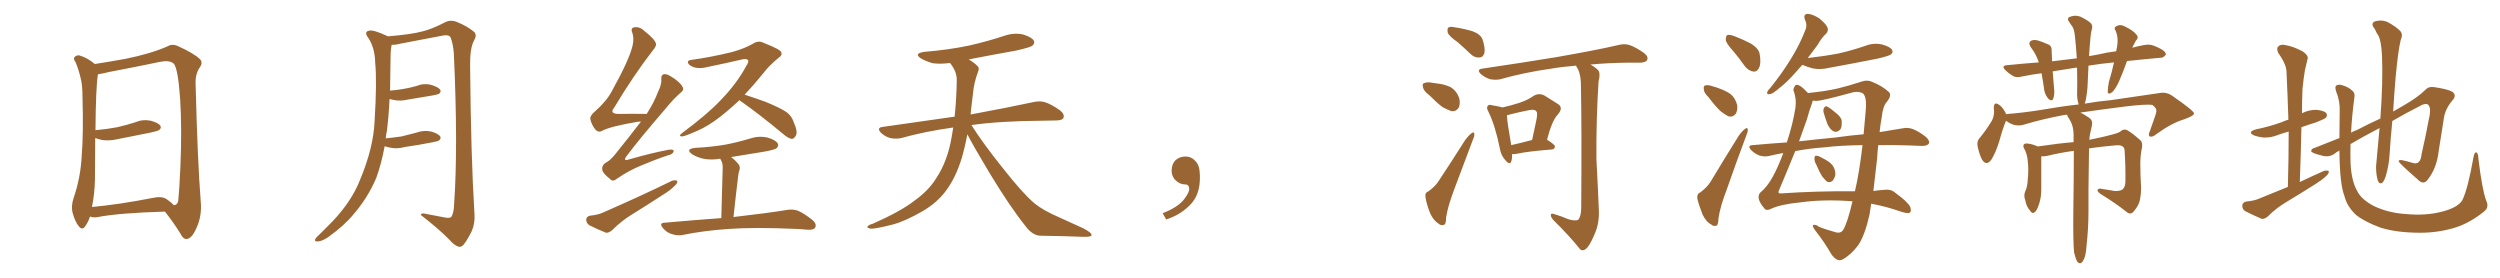 <svg xmlns="http://www.w3.org/2000/svg" xmlns:xlink="http://www.w3.org/1999/xlink" width="1350" height="150"><path fill="#996633" padding="10" d="M89.06 114.26L89.06 114.26Q64.45 114.99 52.88 117.19L52.88 117.19Q50.68 117.63 48.93 117.04L48.93 117.04Q48.63 116.89 48.63 116.89L48.63 116.89Q47.46 120.26 46.00 122.17L46.00 122.17Q44.53 124.51 42.63 122.31L42.63 122.31Q40.58 119.97 39.11 114.55L39.11 114.55Q38.38 111.18 39.70 107.08L39.70 107.08Q43.51 95.95 44.09 84.52L44.09 84.52Q45.12 72.51 44.53 51.71L44.53 51.71Q44.53 45.70 43.51 42.04L43.51 42.04Q42.63 38.09 40.87 33.69L40.87 33.69Q39.55 31.93 40.14 30.91L40.14 30.91Q41.31 29.74 42.77 29.88L42.77 29.88Q47.17 31.20 50.83 34.28L50.83 34.28Q50.98 34.42 51.12 34.57L51.12 34.57Q56.98 33.69 67.68 31.79L67.68 31.79Q81.45 29.00 90.38 25.05L90.38 25.05Q93.02 23.44 96.09 24.90L96.09 24.90Q104.88 28.86 108.11 32.08L108.11 32.08Q109.57 33.84 108.11 36.04L108.11 36.04Q105.47 39.70 105.62 44.97L105.62 44.97Q106.64 86.43 108.40 108.84L108.40 108.84Q109.13 116.60 106.05 123.19L106.05 123.19Q103.56 128.91 100.78 129.05L100.78 129.05Q98.88 129.20 97.41 126.12L97.41 126.12Q93.90 120.41 89.06 114.26ZM93.75 110.74L93.75 110.74L93.75 110.74Q95.65 110.89 96.24 108.54L96.24 108.54Q96.83 103.13 97.41 90.23L97.41 90.23Q98.29 69.29 97.27 53.32L97.27 53.32Q96.09 36.62 93.75 34.28L93.75 34.28Q91.41 32.37 86.43 33.40L86.43 33.40Q73.83 36.04 59.18 38.82L59.18 38.82Q55.52 39.70 52.88 40.14L52.88 40.14Q51.71 47.46 51.56 70.31L51.56 70.31Q57.86 69.73 63.28 68.70L63.28 68.70Q68.41 67.53 72.95 66.06L72.95 66.06Q77.05 64.31 81.45 65.19L81.45 65.19Q85.55 66.36 86.57 67.82L86.57 67.82Q87.30 69.14 85.99 70.17L85.99 70.17Q85.25 70.75 81.15 71.63L81.15 71.63Q72.22 73.39 63.43 75.15L63.43 75.15Q59.03 76.17 55.08 75.59L55.08 75.59Q53.17 75.15 51.42 74.56L51.42 74.56Q51.27 85.55 51.27 96.97L51.27 96.97Q51.12 104.59 49.66 111.77L49.66 111.77Q64.16 110.45 82.18 106.93L82.18 106.93Q87.30 105.76 89.94 107.52L89.94 107.52Q92.72 109.42 93.75 110.74ZM207.71 78.96L207.71 78.96L207.71 78.96Q205.96 88.48 203.17 96.09L203.17 96.09Q198.78 106.49 191.16 115.43L191.16 115.43Q186.04 121.73 177.25 128.03L177.25 128.03Q174.02 130.22 171.68 130.37L171.68 130.37Q169.92 130.52 170.07 129.49L170.07 129.49Q170.51 128.32 172.71 126.42L172.71 126.42Q175.63 123.49 179.15 119.97L179.15 119.97Q189.99 108.69 194.53 96.83L194.53 96.83Q201.71 79.69 202.29 65.19L202.29 65.19Q203.61 43.95 202.59 33.69L202.59 33.69Q202.44 25.93 198.93 20.51L198.93 20.51Q196.29 17.14 199.37 16.55L199.37 16.55Q201.71 15.97 209.18 19.48L209.18 19.48Q209.33 19.48 209.33 19.63L209.33 19.63Q222.22 18.60 228.52 16.85L228.52 16.85Q233.35 15.67 240.97 11.72L240.97 11.72Q243.60 10.69 246.39 11.72L246.39 11.72Q252.25 14.06 255.91 17.14L255.91 17.14Q257.81 18.75 255.91 21.97L255.91 21.97Q253.71 26.22 253.86 35.60L253.86 35.60Q254.30 84.81 256.20 115.28L256.20 115.28Q256.64 120.41 254.74 124.80L254.74 124.80Q252.25 129.79 250.34 132.13L250.34 132.13Q248.88 133.74 247.41 133.15L247.41 133.15Q245.07 132.28 242.72 129.49L242.72 129.49Q237.16 123.78 227.34 116.16L227.34 116.16Q227.20 114.70 230.42 115.58L230.42 115.58Q235.11 116.46 239.65 117.33L239.65 117.33Q242.87 118.07 243.75 117.04L243.75 117.04Q245.07 114.99 245.21 110.45L245.21 110.45Q247.41 79.54 245.07 28.86L245.07 28.86Q244.63 23.44 243.31 20.21L243.31 20.21Q242.43 18.60 239.21 19.19L239.21 19.19Q227.78 21.39 216.21 23.58L216.21 23.58Q213.43 24.32 211.52 24.17L211.52 24.17Q211.08 25.78 210.94 28.86L210.94 28.86Q210.79 39.55 210.64 48.93L210.64 48.93Q214.45 48.63 217.68 48.05L217.68 48.05Q221.34 47.46 224.85 46.44L224.85 46.44Q228.81 44.82 232.91 45.85L232.91 45.85Q236.72 47.02 237.74 48.49L237.74 48.49Q238.33 49.66 237.01 50.68L237.01 50.68Q236.57 50.98 233.50 51.56L233.50 51.56Q226.61 52.73 220.31 53.76L220.31 53.76Q215.92 54.79 212.26 53.91L212.26 53.91Q211.23 53.61 210.35 53.47L210.35 53.47Q209.91 62.99 208.89 70.90L208.89 70.90Q208.45 72.80 208.30 74.71L208.30 74.71Q212.70 74.27 216.80 73.68L216.80 73.68Q220.90 72.66 224.85 71.63L224.85 71.63Q228.81 70.17 232.91 71.04L232.91 71.04Q236.72 72.22 237.74 73.68L237.74 73.68Q238.33 74.85 237.01 75.88L237.01 75.88Q236.43 76.32 233.20 76.90L233.20 76.90Q225.73 78.37 218.55 79.39L218.55 79.39Q214.45 80.57 210.50 79.69L210.50 79.69Q209.03 79.39 207.71 78.96ZM346.14 65.63L346.14 65.63Q345.12 65.63 344.24 65.77L344.24 65.77Q329.59 68.26 325.20 70.61L325.20 70.61Q323.29 71.78 321.53 70.02L321.53 70.02Q319.34 67.24 318.75 64.16L318.75 64.16Q318.60 62.40 321.39 60.06L321.39 60.06Q327.69 54.49 330.47 49.07L330.47 49.07Q339.84 32.23 341.60 24.61L341.60 24.61Q342.48 20.51 341.46 17.72L341.46 17.72Q340.43 15.38 342.19 14.79L342.19 14.79Q345.26 14.21 347.61 16.41L347.61 16.41Q353.76 21.24 354.20 23.58L354.20 23.58Q354.64 24.76 352.29 27.54L352.29 27.54Q342.19 40.58 331.64 58.15L331.64 58.15Q328.86 61.52 334.28 61.52L334.28 61.52Q341.16 61.38 349.22 61.52L349.22 61.52Q353.17 55.37 355.37 49.51L355.37 49.51Q357.28 45.70 357.13 42.92L357.13 42.92Q356.84 40.58 358.30 40.14L358.30 40.14Q359.77 39.70 362.11 41.16L362.11 41.16Q367.09 44.09 368.55 46.88L368.55 46.88Q369.58 48.49 367.68 49.95L367.68 49.95Q363.87 53.17 359.47 58.59L359.47 58.59Q344.82 75.59 338.53 84.08L338.53 84.08Q335.89 87.45 339.99 85.99L339.99 85.99Q351.71 82.62 361.08 80.86L361.08 80.86Q364.16 80.42 363.72 81.88L363.72 81.88Q363.28 83.35 360.50 83.94L360.50 83.94Q353.47 86.28 346.29 89.36L346.29 89.36Q339.70 91.99 333.11 96.53L333.11 96.53Q330.76 98.44 329.30 96.53L329.30 96.53Q325.34 93.46 325.20 91.55L325.20 91.55Q324.90 89.50 326.81 88.04L326.81 88.04Q329.30 86.87 331.93 83.64L331.93 83.64Q339.40 74.41 346.14 65.63ZM318.60 116.46L318.60 116.46Q323.14 116.02 325.78 114.70L325.78 114.70Q346.58 105.62 362.99 97.56L362.99 97.56Q364.89 97.12 365.77 97.71L365.77 97.71Q365.92 99.02 364.16 100.49L364.16 100.49Q361.67 102.98 358.45 104.88L358.45 104.88Q349.95 110.45 341.16 115.87L341.16 115.87Q335.45 119.38 330.47 124.37L330.47 124.37Q328.71 125.83 327.25 125.68L327.25 125.68Q321.83 123.49 318.16 121.58L318.16 121.58Q316.55 120.41 316.55 118.51L316.55 118.51Q316.70 116.89 318.60 116.46ZM399.32 54.05L399.32 54.05Q393.90 59.18 388.62 63.28L388.62 63.28Q382.32 68.12 376.90 70.46L376.90 70.46Q369.73 73.68 368.26 73.68L368.26 73.68Q366.06 73.54 368.41 71.78L368.41 71.78Q382.03 61.67 389.21 54.05L389.21 54.05Q397.85 45.12 402.83 35.89L402.83 35.89Q404.44 33.40 404.00 32.52L404.00 32.52Q403.13 31.49 400.78 32.08L400.78 32.08Q392.72 33.98 382.03 36.18L382.03 36.18Q375.88 37.79 372.22 35.01L372.22 35.01Q370.31 32.81 373.10 32.37L373.10 32.37Q383.79 30.91 395.21 28.13L395.21 28.13Q402.10 26.22 406.64 23.58L406.64 23.58Q409.57 21.68 412.35 23.14L412.35 23.14Q421.73 26.81 421.88 28.27L421.88 28.27Q422.61 29.88 420.26 31.35L420.26 31.35Q415.14 35.60 412.06 39.70L412.06 39.70Q407.08 45.85 402.10 51.12L402.10 51.12Q406.64 52.59 413.23 54.93L413.23 54.93Q421.14 58.15 424.66 60.50L424.66 60.50Q427.44 62.55 428.47 65.63L428.47 65.63Q431.10 71.48 429.64 73.39L429.64 73.39Q428.76 75 427.44 75L427.44 75Q425.39 74.56 422.75 72.22L422.75 72.22Q409.86 61.52 399.61 54.35L399.61 54.35Q399.32 54.20 399.32 54.05ZM389.50 117.77L389.50 117.77L389.50 117.77Q390.23 94.34 390.23 91.55L390.23 91.55Q390.38 88.92 389.79 87.45L389.79 87.45Q389.36 86.57 388.92 85.69L388.92 85.69Q384.08 86.57 379.69 85.69L379.69 85.69Q376.17 84.81 373.83 83.35L373.83 83.35Q369.73 80.42 375.59 79.83L375.59 79.83Q384.23 79.39 391.85 78.08L391.85 78.08Q398.58 76.76 404.88 74.85L404.88 74.85Q409.57 73.24 414.40 74.27L414.40 74.27Q418.95 75.59 419.97 77.49L419.97 77.49Q420.70 78.81 419.24 80.13L419.24 80.13Q418.21 80.86 412.79 81.88L412.79 81.88Q403.56 83.35 394.78 84.81L394.78 84.81Q396.97 86.43 398.88 88.77L398.88 88.77Q400.05 90.38 399.02 92.72L399.02 92.72Q398.73 93.90 398.58 95.36L398.58 95.36Q397.41 104.74 396.09 117.19L396.09 117.19Q414.11 115.14 424.80 113.38L424.80 113.38Q428.17 112.79 430.96 113.82L430.96 113.82Q434.33 115.28 438.72 118.80L438.72 118.80Q441.21 121.00 440.19 122.90L440.19 122.90Q439.45 124.22 436.23 124.07L436.23 124.07Q433.45 123.78 430.37 123.63L430.37 123.63Q407.23 122.61 393.46 123.63L393.46 123.63Q380.27 124.51 368.70 126.86L368.70 126.86Q366.06 127.44 362.84 126.42L362.84 126.42Q359.91 125.54 358.01 123.19L358.01 123.19Q355.66 120.41 358.89 120.26L358.89 120.26Q375.29 118.80 389.50 117.77ZM522.36 72.51L522.36 72.51L522.36 72.51Q521.19 78.96 519.29 85.55L519.29 85.55Q515.92 96.39 510.50 103.42L510.50 103.42Q505.81 109.57 498.34 113.96L498.34 113.96Q488.67 119.53 481.93 121.29L481.93 121.29Q472.56 123.63 470.21 123.49L470.21 123.49Q467.72 123.05 468.60 122.17L468.60 122.17Q469.04 121.44 471.24 120.85L471.24 120.85Q486.77 113.96 493.95 108.25L493.95 108.25Q501.56 102.83 505.66 96.09L505.66 96.09Q511.67 87.01 513.87 74.12L513.87 74.12Q514.31 71.48 514.75 68.85L514.75 68.85Q499.80 70.90 486.62 74.56L486.62 74.56Q483.98 75.15 480.76 74.56L480.76 74.56Q477.98 73.83 475.63 71.63L475.63 71.63Q473.29 68.99 476.51 68.55L476.51 68.55Q497.31 65.63 515.48 62.99L515.48 62.99Q516.50 54.05 516.65 43.07L516.65 43.07Q516.65 38.53 512.99 33.98L512.99 33.98Q508.01 34.72 503.61 34.13L503.61 34.13Q500.10 33.11 497.46 31.64L497.46 31.64Q493.07 28.86 499.22 27.98L499.22 27.98Q512.11 26.95 523.24 24.61L523.24 24.61Q533.06 22.41 542.29 19.34L542.29 19.34Q547.41 17.58 552.39 18.60L552.39 18.60Q557.23 20.07 558.25 21.97L558.25 21.97Q558.98 23.29 557.52 24.61L557.52 24.61Q556.35 25.63 548.29 27.39L548.29 27.39Q535.11 29.74 523.10 32.08L523.10 32.08Q525.88 33.69 527.64 35.45L527.64 35.45Q529.10 36.62 528.22 38.53L528.22 38.53Q525.88 44.82 525.44 50.24L525.44 50.24Q525 53.61 524.56 57.57L524.56 57.57Q524.27 59.62 524.12 61.82L524.12 61.82Q545.51 57.86 558.25 55.08L558.25 55.08Q561.62 54.35 564.40 55.22L564.40 55.22Q567.92 56.40 572.46 59.62L572.46 59.62Q575.10 61.82 574.22 63.72L574.22 63.72Q573.49 65.04 570.41 65.04L570.41 65.04Q566.89 65.19 562.94 65.19L562.94 65.19Q540.09 65.33 524.56 67.53L524.56 67.53Q530.86 77.49 541.55 90.82L541.55 90.82Q552.39 104.59 558.69 109.86L558.69 109.86Q563.38 113.67 571.88 117.33L571.88 117.33Q578.47 120.41 584.77 123.19L584.77 123.19Q589.60 125.68 589.45 127.00L589.45 127.00Q589.31 128.03 584.77 127.88L584.77 127.88Q574.07 127.44 561.62 127.29L561.62 127.29Q557.37 127.00 553.71 122.02L553.71 122.02Q545.36 111.62 534.38 93.46L534.38 93.46Q525.59 78.81 522.36 72.51ZM647.75 91.99L647.75 91.99L647.75 91.99Q648.93 103.27 643.65 109.57L643.65 109.57Q638.09 115.87 629.74 118.51L629.74 118.51L627.83 115.14Q636.47 111.77 639.70 107.23L639.70 107.23Q642.19 103.86 642.19 101.95L642.19 101.95Q642.04 99.61 640.14 99.61L640.14 99.61Q637.06 99.61 634.72 97.27L634.72 97.27Q632.67 95.21 632.67 91.99L632.67 91.99Q632.81 88.48 634.72 86.57L634.72 86.57Q636.91 84.52 640.14 84.52L640.14 84.52Q642.92 84.52 644.82 86.28L644.82 86.28Q647.31 88.33 647.75 91.99ZM787.06 22.71L787.06 22.71Q782.37 19.48 781.79 17.58L781.79 17.58Q781.35 15.38 782.23 14.79L782.23 14.79Q783.25 14.21 785.89 14.79L785.89 14.79Q790.72 15.53 795.12 16.85L795.12 16.85Q799.51 18.46 800.54 21.24L800.54 21.24Q802.15 26.07 801.56 28.71L801.56 28.71Q800.83 30.91 799.07 31.05L799.07 31.05Q796.44 31.35 794.09 29.15L794.09 29.15Q790.28 25.49 787.06 22.71ZM771.83 51.42L771.83 51.42Q768.90 49.22 768.46 47.31L768.46 47.31Q767.87 45.12 768.90 44.97L768.90 44.97Q770.51 44.09 773.29 44.68L773.29 44.68Q774.90 44.97 776.37 45.12L776.37 45.12Q780.18 45.56 783.25 47.02L783.25 47.02Q786.47 48.93 787.94 52.88L787.94 52.88Q788.67 55.66 787.79 58.01L787.79 58.01Q786.47 60.21 783.84 60.06L783.84 60.06Q781.79 59.33 779.00 57.86L779.00 57.86Q776.37 55.96 771.83 51.42ZM771.24 103.42L771.24 103.42Q775.05 100.63 776.81 97.85L776.81 97.85Q783.69 87.45 791.31 75.44L791.31 75.44Q793.21 72.95 794.68 71.92L794.68 71.92Q796.00 70.90 796.14 72.36L796.14 72.36Q796.29 73.39 795.26 75.73L795.26 75.73Q790.43 88.48 785.01 102.98L785.01 102.98Q781.79 111.62 780.91 117.33L780.91 117.33Q780.91 121.29 779.59 121.44L779.59 121.44Q777.98 121.88 776.95 120.85L776.95 120.85Q774.17 119.24 772.27 115.14L772.27 115.14Q770.36 110.30 769.78 106.64L769.78 106.64Q769.34 104.00 771.24 103.42ZM816.50 83.20L816.50 83.20Q816.65 85.69 816.06 87.16L816.06 87.16Q815.33 89.50 812.70 86.28L812.70 86.28Q810.50 83.79 809.91 80.13L809.91 80.13Q807.42 67.82 803.76 60.35L803.76 60.35Q802.44 58.01 803.47 57.13L803.47 57.13Q803.91 56.25 805.66 56.84L805.66 56.84Q809.47 57.42 811.38 58.01L811.38 58.01Q816.50 56.84 820.46 55.52L820.46 55.52Q825 54.05 828.22 51.71L828.22 51.71Q831.15 50.10 833.94 51.56L833.94 51.56Q838.18 54.20 840.97 55.96L840.97 55.96Q844.63 58.01 841.11 61.96L841.11 61.96Q838.04 65.19 835.40 75.44L835.40 75.44Q839.65 78.08 839.65 79.10L839.65 79.10Q839.50 80.57 838.04 80.71L838.04 80.71Q824.85 81.74 818.99 83.06L818.99 83.06Q817.53 83.35 816.50 83.20ZM816.06 78.37L816.06 78.37Q820.75 77.34 827.34 75.59L827.34 75.59Q828.52 69.87 829.54 65.33L829.54 65.33Q830.57 60.64 829.54 60.06L829.54 60.06Q828.81 58.89 825.73 59.47L825.73 59.47Q821.19 60.35 815.92 61.67L815.92 61.67Q814.31 62.11 813.72 62.26L813.72 62.26Q813.87 65.92 816.06 78.37ZM846.83 118.36L846.83 118.36L846.83 118.36Q850.78 119.53 852.25 118.65L852.25 118.65Q853.71 117.04 853.86 112.50L853.86 112.50Q854.15 67.24 853.71 47.31L853.71 47.31Q853.86 41.02 852.10 37.35L852.10 37.35Q851.22 36.04 851.07 35.45L851.07 35.45Q843.60 36.04 837.74 37.06L837.74 37.06Q823.10 39.11 810.21 42.77L810.21 42.77Q807.86 43.36 804.64 42.77L804.64 42.77Q801.86 41.89 799.66 39.99L799.66 39.99Q797.17 37.50 800.39 37.06L800.39 37.06Q822.36 33.84 840.97 30.76L840.97 30.76Q861.91 27.10 873.93 24.32L873.93 24.32Q877.15 23.44 879.93 24.32L879.93 24.32Q883.30 25.49 887.70 28.56L887.70 28.56Q890.33 30.62 889.45 32.37L889.45 32.37Q888.87 33.69 885.79 33.84L885.79 33.84Q882.57 33.84 879.05 33.84L879.05 33.84Q867.77 33.98 858.84 34.86L858.84 34.86Q862.21 36.77 863.23 38.23L863.23 38.23Q864.26 39.84 863.23 43.95L863.23 43.95Q861.91 64.16 862.06 85.69L862.06 85.69Q862.94 102.39 863.38 113.53L863.38 113.53Q863.67 120.41 861.33 125.83L861.33 125.83Q859.13 131.25 857.23 133.59L857.23 133.59Q855.03 136.08 853.27 134.62L853.27 134.62Q847.71 127.59 838.77 118.80L838.77 118.80Q837.30 117.04 837.45 116.02L837.45 116.02Q837.45 114.99 839.21 115.58L839.21 115.58Q843.60 116.89 846.83 118.36ZM936.04 27.69L936.04 27.69Q932.08 23.44 931.93 21.53L931.93 21.53Q931.93 19.34 932.81 18.90L932.81 18.90Q934.13 18.60 936.47 19.48L936.47 19.48Q941.46 21.39 945.56 23.58L945.56 23.58Q949.80 26.22 950.24 29.30L950.24 29.30Q951.12 34.42 949.80 36.77L949.80 36.77Q948.78 38.82 946.88 38.67L946.88 38.67Q944.24 38.23 942.33 35.89L942.33 35.89Q939.11 31.35 936.04 27.69ZM922.56 52.44L922.56 52.44Q920.21 50.24 920.07 48.34L920.07 48.34Q919.78 46.29 920.80 46.14L920.80 46.14Q922.41 45.70 924.76 46.58L924.76 46.58Q926.51 47.02 927.98 47.61L927.98 47.61Q931.79 48.93 934.57 50.83L934.57 50.83Q937.21 53.17 938.09 56.84L938.09 56.84Q938.38 59.47 937.35 61.38L937.35 61.38Q935.74 63.43 933.40 62.84L933.40 62.84Q931.64 61.96 929.30 60.21L929.30 60.21Q926.66 57.86 922.56 52.44ZM918.02 104.00L918.02 104.00Q922.12 100.93 923.88 97.85L923.88 97.85Q930.91 86.13 938.96 73.24L938.96 73.24Q940.87 70.61 942.33 69.58L942.33 69.58Q943.65 68.55 943.80 70.02L943.80 70.02Q943.95 71.04 942.92 73.39L942.92 73.39Q937.79 87.01 932.37 102.54L932.37 102.54Q928.86 111.62 927.98 117.92L927.98 117.92Q927.83 121.73 926.81 121.88L926.81 121.88Q925.20 122.31 924.17 121.29L924.17 121.29Q921.24 119.82 919.34 115.72L919.34 115.72Q917.43 110.89 916.55 107.23L916.55 107.23Q916.26 104.59 918.02 104.00ZM980.86 89.06L980.86 89.06Q979.69 87.01 979.83 85.55L979.83 85.55Q979.83 84.08 980.71 84.08L980.71 84.08Q981.88 84.08 983.64 85.11L983.64 85.11Q984.52 85.55 985.55 86.13L985.55 86.13Q988.04 87.45 989.50 89.21L989.50 89.21Q991.11 91.26 991.11 94.34L991.11 94.34Q990.67 96.24 989.65 97.56L989.65 97.56Q988.18 98.88 986.43 98.00L986.43 98.00Q985.40 96.97 983.94 95.21L983.94 95.21Q982.62 93.16 980.86 89.06ZM984.81 60.94L984.81 60.94Q984.38 59.33 984.96 58.30L984.96 58.30Q985.69 56.98 986.72 57.57L986.72 57.57Q988.48 58.45 991.70 61.23L991.70 61.23Q993.90 62.99 994.48 64.89L994.48 64.89Q994.78 67.97 993.90 69.73L993.90 69.73Q992.29 71.63 990.38 71.04L990.38 71.04Q988.33 70.17 986.87 67.09L986.87 67.09Q985.69 64.01 984.81 60.94ZM973.24 35.01L973.24 35.01Q971.48 36.91 970.02 38.67L970.02 38.67Q964.89 44.53 960.79 47.61L960.79 47.61Q957.28 50.68 955.81 50.83L955.81 50.83Q953.76 51.12 954.35 49.66L954.35 49.66Q954.64 48.78 956.10 47.31L956.10 47.31Q962.55 39.26 967.09 31.79L967.09 31.79Q971.92 24.02 975 15.97L975 15.97Q976.03 13.48 974.71 10.69L974.71 10.69Q973.54 7.62 976.17 7.47L976.17 7.47Q978.81 7.62 982.47 9.96L982.47 9.96Q986.28 13.18 986.87 14.94L986.87 14.94Q987.45 16.70 986.13 18.16L986.13 18.16Q983.79 20.21 981.45 24.32L981.45 24.32Q978.52 28.13 976.17 31.35L976.17 31.35Q985.25 30.32 992.87 28.86L992.87 28.86Q1000.49 27.10 1007.23 24.76L1007.23 24.76Q1011.77 23.00 1016.31 24.02L1016.31 24.02Q1020.70 25.20 1021.73 26.95L1021.73 26.95Q1022.46 28.42 1021.00 29.44L1021.00 29.44Q1020.12 30.18 1013.96 31.64L1013.96 31.64Q1000.63 34.28 987.74 36.62L987.74 36.62Q982.91 37.79 978.81 36.91L978.81 36.91Q975.59 36.04 973.24 35.01ZM1000.34 108.69L1000.34 108.69Q984.67 107.52 972.22 109.28L972.22 109.28Q961.38 110.30 955.96 112.94L955.96 112.94Q953.76 113.96 952.73 112.50L952.73 112.50Q950.24 109.72 949.66 107.08L949.66 107.08Q949.51 105.03 950.54 104.00L950.54 104.00Q954.35 100.93 957.42 95.21L957.42 95.21Q960.21 90.09 962.99 82.62L962.99 82.62Q958.89 83.35 955.22 84.23L955.22 84.23Q952.73 84.81 949.95 83.94L949.95 83.94Q947.46 82.91 945.56 81.01L945.56 81.01Q943.36 78.52 946.44 78.37L946.44 78.37Q955.96 77.49 964.89 76.90L964.89 76.90Q968.12 67.09 969.43 58.74L969.43 58.74Q970.31 53.61 968.41 48.63L968.41 48.63Q968.55 47.31 969.58 46.00L969.58 46.00Q971.34 44.82 976.32 50.24L976.32 50.24Q986.28 49.22 992.43 47.75L992.43 47.75Q998.00 46.44 1005.18 44.09L1005.18 44.09Q1008.40 42.92 1011.04 44.24L1011.04 44.24Q1016.46 46.44 1019.97 49.66L1019.97 49.66Q1021.73 51.42 1018.95 54.93L1018.95 54.93Q1016.75 57.28 1016.16 63.13L1016.16 63.13Q1015.43 66.94 1014.99 71.34L1014.99 71.34Q1022.02 70.17 1027.44 69.29L1027.44 69.29Q1030.37 68.70 1033.01 69.73L1033.01 69.73Q1036.08 70.90 1040.04 73.97L1040.04 73.97Q1042.38 76.17 1041.50 77.64L1041.50 77.64Q1040.63 78.81 1037.84 78.81L1037.84 78.81Q1034.47 78.66 1030.52 78.52L1030.52 78.52Q1021.73 78.22 1014.26 78.37L1014.26 78.37Q1013.82 81.74 1013.67 85.40L1013.67 85.40Q1012.65 94.34 1011.62 103.13L1011.62 103.13Q1014.55 102.69 1017.19 102.54L1017.19 102.54Q1021.14 101.95 1023.49 104.15L1023.49 104.15Q1030.22 108.98 1031.54 111.77L1031.54 111.77Q1032.42 114.40 1030.96 114.99L1030.96 114.99Q1029.49 115.28 1026.42 114.26L1026.42 114.26Q1018.51 111.47 1010.45 110.01L1010.45 110.01Q1010.01 112.94 1009.57 115.72L1009.57 115.72Q1007.08 127.00 1003.42 132.42L1003.42 132.42Q999.46 137.70 995.07 140.04L995.07 140.04Q992.14 141.80 988.92 137.26L988.92 137.26Q985.25 130.81 980.27 124.51L980.27 124.51Q977.05 120.12 981.59 121.88L981.59 121.88Q981.01 122.46 990.67 125.24L990.67 125.24Q993.90 126.42 995.36 124.07L995.36 124.07Q997.71 120.12 1000.34 108.69ZM1001.66 103.27L1001.66 103.27Q1004.00 93.46 1005.76 78.37L1005.76 78.37Q993.90 78.52 985.40 79.54L985.40 79.54Q977.05 80.13 969.43 81.59L969.43 81.59Q965.77 90.67 960.50 103.13L960.50 103.13Q959.91 104.59 961.82 104.44L961.82 104.44Q980.57 103.13 1001.66 103.27ZM980.71 54.49L980.71 54.49L980.71 54.49Q979.83 54.49 978.81 54.35L978.81 54.35Q978.81 55.08 978.37 56.10L978.37 56.10Q977.20 59.03 975.73 64.45L975.73 64.45Q974.12 69.14 971.48 76.32L971.48 76.32Q981.59 75.15 990.97 74.27L990.97 74.27Q999.17 73.10 1006.35 72.51L1006.35 72.51Q1006.93 66.06 1007.52 59.33L1007.52 59.33Q1008.11 52.15 1005.91 50.39L1005.91 50.39Q1003.86 49.22 1000.78 49.80L1000.78 49.80Q983.79 54.49 980.71 54.49ZM1120.02 136.38L1120.02 136.38L1120.02 136.38Q1119.43 130.96 1119.58 114.70L1119.58 114.70Q1119.87 95.21 1119.87 81.45L1119.87 81.45Q1112.40 82.47 1105.22 84.23L1105.22 84.23Q1103.61 84.52 1102.29 84.38L1102.29 84.38Q1102.29 88.18 1102.29 101.81L1102.29 101.81Q1102.29 106.49 1101.27 109.57L1101.27 109.57Q1100.10 113.67 1098.63 114.70L1098.63 114.70Q1097.31 115.58 1096.29 113.82L1096.29 113.82Q1094.24 111.62 1093.65 108.11L1093.65 108.11Q1092.63 105.62 1093.65 103.27L1093.65 103.27Q1094.82 100.78 1094.97 97.12L1094.97 97.12Q1095.56 91.41 1094.97 86.87L1094.97 86.87Q1094.68 82.91 1092.77 79.69L1092.77 79.69Q1092.19 78.08 1093.65 77.49L1093.65 77.49Q1096.14 77.34 1099.80 78.81L1099.80 78.81Q1100.10 78.96 1100.24 79.10L1100.24 79.10Q1112.26 77.34 1119.73 76.76L1119.73 76.76Q1119.73 74.12 1119.73 72.22L1119.73 72.22Q1119.58 68.26 1118.12 65.48L1118.12 65.48Q1117.38 64.31 1116.80 63.28L1116.80 63.28Q1116.21 62.55 1116.36 61.96L1116.36 61.96Q1115.19 61.96 1114.60 62.11L1114.60 62.11Q1103.32 64.16 1092.63 67.38L1092.63 67.38Q1087.79 68.70 1083.25 65.19L1083.25 65.19Q1081.49 69.29 1079.59 76.32L1079.59 76.32Q1077.83 82.03 1075.49 85.99L1075.49 85.99Q1072.71 89.94 1070.36 86.28L1070.36 86.28Q1069.04 83.94 1068.02 79.54L1068.02 79.54Q1067.29 76.61 1068.75 74.85L1068.75 74.85Q1072.71 70.02 1075.34 65.63L1075.34 65.63Q1076.66 63.57 1076.81 60.50L1076.81 60.50Q1076.81 59.33 1076.66 58.30L1076.66 58.30Q1076.66 54.64 1079.44 56.54L1079.44 56.54Q1081.20 57.57 1083.11 61.08L1083.11 61.08Q1083.11 61.52 1083.25 61.67L1083.25 61.67Q1083.84 61.52 1084.42 61.52L1084.42 61.52Q1093.36 60.79 1102.29 59.33L1102.29 59.33Q1113.13 57.42 1122.51 56.40L1122.51 56.40Q1121.63 53.91 1121.63 50.83L1121.63 50.83Q1121.78 45.41 1121.63 37.79L1121.63 37.79Q1121.63 37.06 1121.48 36.47L1121.48 36.47Q1114.60 37.50 1108.45 38.53L1108.45 38.53Q1108.74 42.77 1109.18 47.61L1109.18 47.61Q1109.62 50.68 1108.74 53.32L1108.74 53.32Q1108.01 54.93 1106.25 53.47L1106.25 53.47Q1104.49 51.56 1103.91 48.78L1103.91 48.78Q1103.32 44.38 1102.44 39.55L1102.44 39.55Q1096.88 40.28 1091.89 41.31L1091.89 41.31Q1088.67 42.19 1086.77 40.87L1086.77 40.87Q1084.57 39.55 1083.11 38.09L1083.11 38.09Q1080.18 35.30 1084.28 35.16L1084.28 35.16Q1092.92 34.28 1100.98 33.69L1100.98 33.69Q1099.51 29.30 1096.73 25.63L1096.73 25.63Q1094.82 22.85 1097.17 21.83L1097.17 21.83Q1098.93 21.24 1101.27 22.12L1101.27 22.12Q1103.17 22.71 1105.37 23.73L1105.37 23.73Q1108.01 24.46 1107.86 27.10L1107.86 27.10Q1108.01 29.88 1108.15 33.11L1108.15 33.11Q1114.75 32.37 1121.48 31.49L1121.48 31.49Q1121.04 24.76 1120.46 19.48L1120.46 19.48Q1120.02 15.53 1118.99 14.21L1118.99 14.21Q1118.26 13.33 1117.68 12.30L1117.68 12.30Q1115.92 10.25 1117.38 9.23L1117.38 9.23Q1120.46 7.91 1123.24 8.94L1123.24 8.94Q1127.05 10.69 1128.96 12.45L1128.96 12.45Q1130.42 13.92 1129.39 16.55L1129.39 16.55Q1128.81 19.34 1128.37 26.07L1128.37 26.07Q1128.22 28.13 1128.08 30.32L1128.08 30.32Q1130.57 29.88 1132.91 29.44L1132.91 29.44Q1137.74 28.27 1142.72 27.69L1142.72 27.69Q1143.31 25.20 1143.46 23.29L1143.46 23.29Q1143.75 19.63 1142.43 16.55L1142.43 16.55Q1141.26 15.09 1142.72 14.21L1142.72 14.21Q1144.92 12.89 1147.27 14.21L1147.27 14.21Q1151.95 16.41 1153.71 18.75L1153.71 18.75Q1155.18 20.21 1153.27 22.12L1153.27 22.12Q1152.25 24.02 1151.37 25.78L1151.37 25.78Q1154.59 24.90 1157.81 24.32L1157.81 24.32Q1160.89 23.73 1163.23 24.76L1163.23 24.76Q1165.43 25.63 1166.46 26.22L1166.46 26.22Q1169.68 27.83 1169.53 29.59L1169.53 29.59Q1168.07 31.35 1166.60 31.20L1166.60 31.20Q1158.25 31.93 1148.58 32.96L1148.58 32.96Q1146.53 38.82 1144.34 43.80L1144.34 43.80Q1142.43 48.05 1140.53 49.80L1140.53 49.80Q1138.33 51.42 1138.18 49.51L1138.18 49.51Q1138.18 47.61 1138.77 44.38L1138.77 44.38Q1140.53 38.53 1141.55 33.69L1141.55 33.69Q1134.08 34.42 1127.78 35.45L1127.78 35.45Q1127.49 40.28 1127.34 45.26L1127.34 45.26Q1127.20 49.66 1126.17 54.64L1126.17 54.64Q1125.88 55.37 1125.73 55.96L1125.73 55.96Q1133.50 54.64 1140.09 54.05L1140.09 54.05Q1154.59 52.00 1166.16 50.24L1166.16 50.24Q1169.97 49.51 1173.19 51.86L1173.19 51.86Q1184.62 59.77 1184.77 61.23L1184.77 61.23Q1184.77 62.55 1179.35 64.45L1179.35 64.45Q1172.61 66.50 1164.55 72.36L1164.55 72.36Q1162.21 74.27 1160.89 73.68L1160.89 73.68Q1159.86 73.10 1160.89 70.90L1160.89 70.90Q1162.35 66.65 1163.82 62.55L1163.82 62.55Q1164.55 60.50 1164.40 59.91L1164.40 59.91Q1164.70 58.59 1162.35 56.69L1162.35 56.69Q1159.13 56.10 1147.12 57.57L1147.12 57.57Q1133.20 59.33 1123.39 60.79L1123.39 60.79Q1125.29 61.67 1128.08 63.57L1128.08 63.57Q1130.13 64.89 1129.69 67.53L1129.69 67.53Q1129.25 69.58 1128.66 72.22L1128.66 72.22Q1128.37 73.68 1128.22 75.59L1128.22 75.59Q1128.37 75.44 1128.52 75.44L1128.52 75.44Q1144.34 72.22 1145.36 70.75L1145.36 70.75Q1146.83 69.43 1148.73 70.31L1148.73 70.31Q1151.51 71.92 1155.62 75.59L1155.62 75.59Q1157.23 76.90 1156.64 79.98L1156.64 79.98Q1155.91 83.06 1155.76 87.89L1155.76 87.89Q1155.76 94.78 1156.20 101.51L1156.20 101.51Q1156.20 104.59 1155.62 107.67L1155.62 107.67Q1155.03 110.89 1152.25 114.11L1152.25 114.11Q1150.49 116.31 1148.29 114.40L1148.29 114.40Q1142.87 110.01 1134.08 104.59L1134.08 104.59Q1132.32 103.27 1132.76 102.39L1132.76 102.39Q1133.20 101.51 1135.55 102.10L1135.55 102.10Q1138.77 102.54 1141.85 103.13L1141.85 103.13Q1144.92 103.27 1146.24 102.25L1146.24 102.25Q1147.56 101.07 1147.71 98.29L1147.71 98.29Q1147.85 89.36 1147.27 81.01L1147.27 81.01Q1146.97 77.93 1142.14 78.52L1142.14 78.52Q1135.11 79.10 1128.08 80.13L1128.08 80.13Q1127.64 107.08 1127.78 114.26L1127.78 114.26Q1127.78 123.34 1126.76 132.28L1126.76 132.28Q1126.46 137.11 1125.59 139.31L1125.59 139.31Q1124.71 141.50 1123.68 142.09L1123.68 142.09Q1122.66 142.38 1121.78 141.36L1121.78 141.36Q1120.90 140.04 1120.02 136.38ZM1235.45 100.93L1235.45 100.93Q1235.89 85.25 1235.89 71.04L1235.89 71.04Q1232.67 71.92 1230.32 72.80L1230.32 72.80Q1226.37 74.41 1222.41 74.27L1222.41 74.27Q1219.48 73.97 1217.14 73.10L1217.14 73.10Q1213.33 71.34 1218.16 69.87L1218.16 69.87Q1225.93 68.26 1232.23 65.92L1232.23 65.92Q1233.84 65.19 1235.74 64.60L1235.74 64.60Q1235.30 51.27 1234.72 38.96L1234.72 38.96Q1234.72 34.86 1230.32 28.71L1230.32 28.71Q1229.15 26.22 1230.18 25.20L1230.18 25.20Q1231.35 23.73 1233.98 24.32L1233.98 24.32Q1237.94 24.90 1243.36 27.69L1243.36 27.69Q1246.58 29.88 1246.14 31.64L1246.14 31.64Q1245.56 34.28 1244.68 37.79L1244.68 37.79Q1243.95 42.04 1243.36 47.90L1243.36 47.90Q1243.07 54.49 1243.07 61.23L1243.07 61.23Q1243.07 61.08 1243.21 61.08L1243.21 61.08Q1247.02 59.18 1251.12 59.33L1251.12 59.33Q1255.22 59.77 1256.25 61.23L1256.25 61.23Q1256.98 62.26 1255.96 63.57L1255.96 63.57Q1255.22 64.31 1250.68 66.06L1250.68 66.06Q1246.44 67.38 1242.77 68.70L1242.77 68.70Q1242.48 82.91 1241.89 98.29L1241.89 98.29Q1248.63 95.07 1254.93 92.29L1254.93 92.29Q1256.69 91.85 1257.57 92.43L1257.57 92.43Q1257.71 93.75 1255.96 95.21L1255.96 95.21Q1253.76 97.27 1250.68 99.17L1250.68 99.17Q1242.63 104.30 1234.57 109.13L1234.57 109.13Q1229.15 112.35 1224.61 116.89L1224.61 116.89Q1222.85 118.36 1221.39 118.21L1221.39 118.21Q1215.97 115.87 1212.30 113.96L1212.30 113.96Q1210.69 112.79 1210.84 110.89L1210.84 110.89Q1210.99 109.28 1212.89 108.84L1212.89 108.84Q1217.29 108.40 1219.63 107.37L1219.63 107.37Q1227.83 104.00 1235.45 100.93ZM1342.53 108.25L1342.53 108.25L1342.53 108.25Q1344.29 111.91 1341.50 114.11L1341.50 114.11Q1334.18 120.12 1326.27 122.75L1326.27 122.75Q1317.04 125.68 1306.93 125.68L1306.93 125.68Q1294.34 125.68 1285.40 122.90L1285.40 122.90Q1276.76 119.68 1272.22 116.02L1272.22 116.02Q1267.38 111.47 1266.06 106.05L1266.06 106.05Q1263.43 99.46 1263.28 81.30L1263.28 81.30Q1261.38 82.32 1260.79 82.91L1260.79 82.91Q1257.71 85.11 1254.05 84.08L1254.05 84.08Q1248.05 82.62 1248.05 81.59L1248.05 81.59Q1248.05 80.27 1249.95 79.83L1249.95 79.83Q1255.22 77.78 1263.28 74.56L1263.28 74.56Q1263.28 67.97 1263.43 60.35L1263.43 60.35Q1263.72 54.79 1261.52 49.37L1261.52 49.37Q1260.64 46.73 1261.67 46.14L1261.67 46.14Q1262.84 45.41 1264.75 46.00L1264.75 46.00Q1268.26 47.02 1270.17 48.93L1270.17 48.93Q1271.92 50.24 1271.34 52.88L1271.34 52.88Q1270.02 62.70 1269.58 71.63L1269.58 71.63Q1271.04 70.75 1272.80 70.17L1272.80 70.17Q1279.25 66.80 1285.40 64.01L1285.40 64.01Q1286.87 44.38 1286.28 29.88L1286.28 29.88Q1285.84 22.12 1284.38 19.34L1284.38 19.34Q1283.35 17.87 1282.32 15.53L1282.32 15.53Q1280.13 13.04 1282.03 11.72L1282.03 11.72Q1285.69 10.40 1289.21 11.87L1289.21 11.87Q1293.60 14.21 1295.95 16.55L1295.95 16.55Q1297.85 18.46 1296.39 21.53L1296.39 21.53Q1294.92 27.69 1293.60 42.19L1293.60 42.19Q1292.87 50.83 1292.29 60.21L1292.29 60.21Q1295.07 58.59 1297.41 57.28L1297.41 57.28Q1305.62 52.59 1309.72 48.49L1309.72 48.49Q1311.47 46.58 1314.26 47.02L1314.26 47.02Q1321.44 48.05 1324.22 49.51L1324.22 49.51Q1326.42 51.12 1324.95 53.47L1324.95 53.47Q1320.85 58.01 1319.82 62.99L1319.82 62.99Q1318.36 72.36 1316.89 81.59L1316.89 81.59Q1315.87 90.82 1310.89 97.12L1310.89 97.12Q1308.54 100.20 1305.32 96.68L1305.32 96.68Q1296.24 88.77 1295.36 87.30L1295.36 87.30Q1294.92 86.28 1296.83 86.43L1296.83 86.43Q1299.76 87.01 1302.54 87.89L1302.54 87.89Q1307.08 89.50 1307.67 83.20L1307.67 83.20Q1310.01 72.95 1311.47 64.89L1311.47 64.89Q1312.94 59.03 1311.62 57.13L1311.62 57.13Q1310.89 55.52 1308.11 56.54L1308.11 56.54Q1298.88 61.23 1291.85 65.33L1291.85 65.33Q1290.97 73.97 1290.38 83.35L1290.38 83.35Q1290.09 88.92 1288.33 95.07L1288.33 95.07Q1287.45 97.71 1286.43 98.73L1286.43 98.73Q1284.96 99.61 1284.08 97.71L1284.08 97.71Q1283.06 94.48 1283.06 89.94L1283.06 89.94Q1283.94 80.71 1284.96 69.14L1284.96 69.14Q1275.15 74.27 1269.29 77.78L1269.29 77.78Q1269.14 83.06 1269.29 87.89L1269.29 87.89Q1269.73 97.56 1272.80 102.98L1272.80 102.98Q1275 107.67 1282.03 111.33L1282.03 111.33Q1289.79 114.99 1299.17 115.58L1299.17 115.58Q1310.01 116.60 1318.80 114.26L1318.80 114.26Q1327.29 112.06 1329.64 108.11L1329.64 108.11Q1332.57 102.39 1335.79 84.38L1335.79 84.38Q1336.38 81.88 1337.26 82.32L1337.26 82.32Q1338.28 82.91 1338.28 85.25L1338.28 85.25Q1340.33 102.39 1342.53 108.25Z"/></svg>